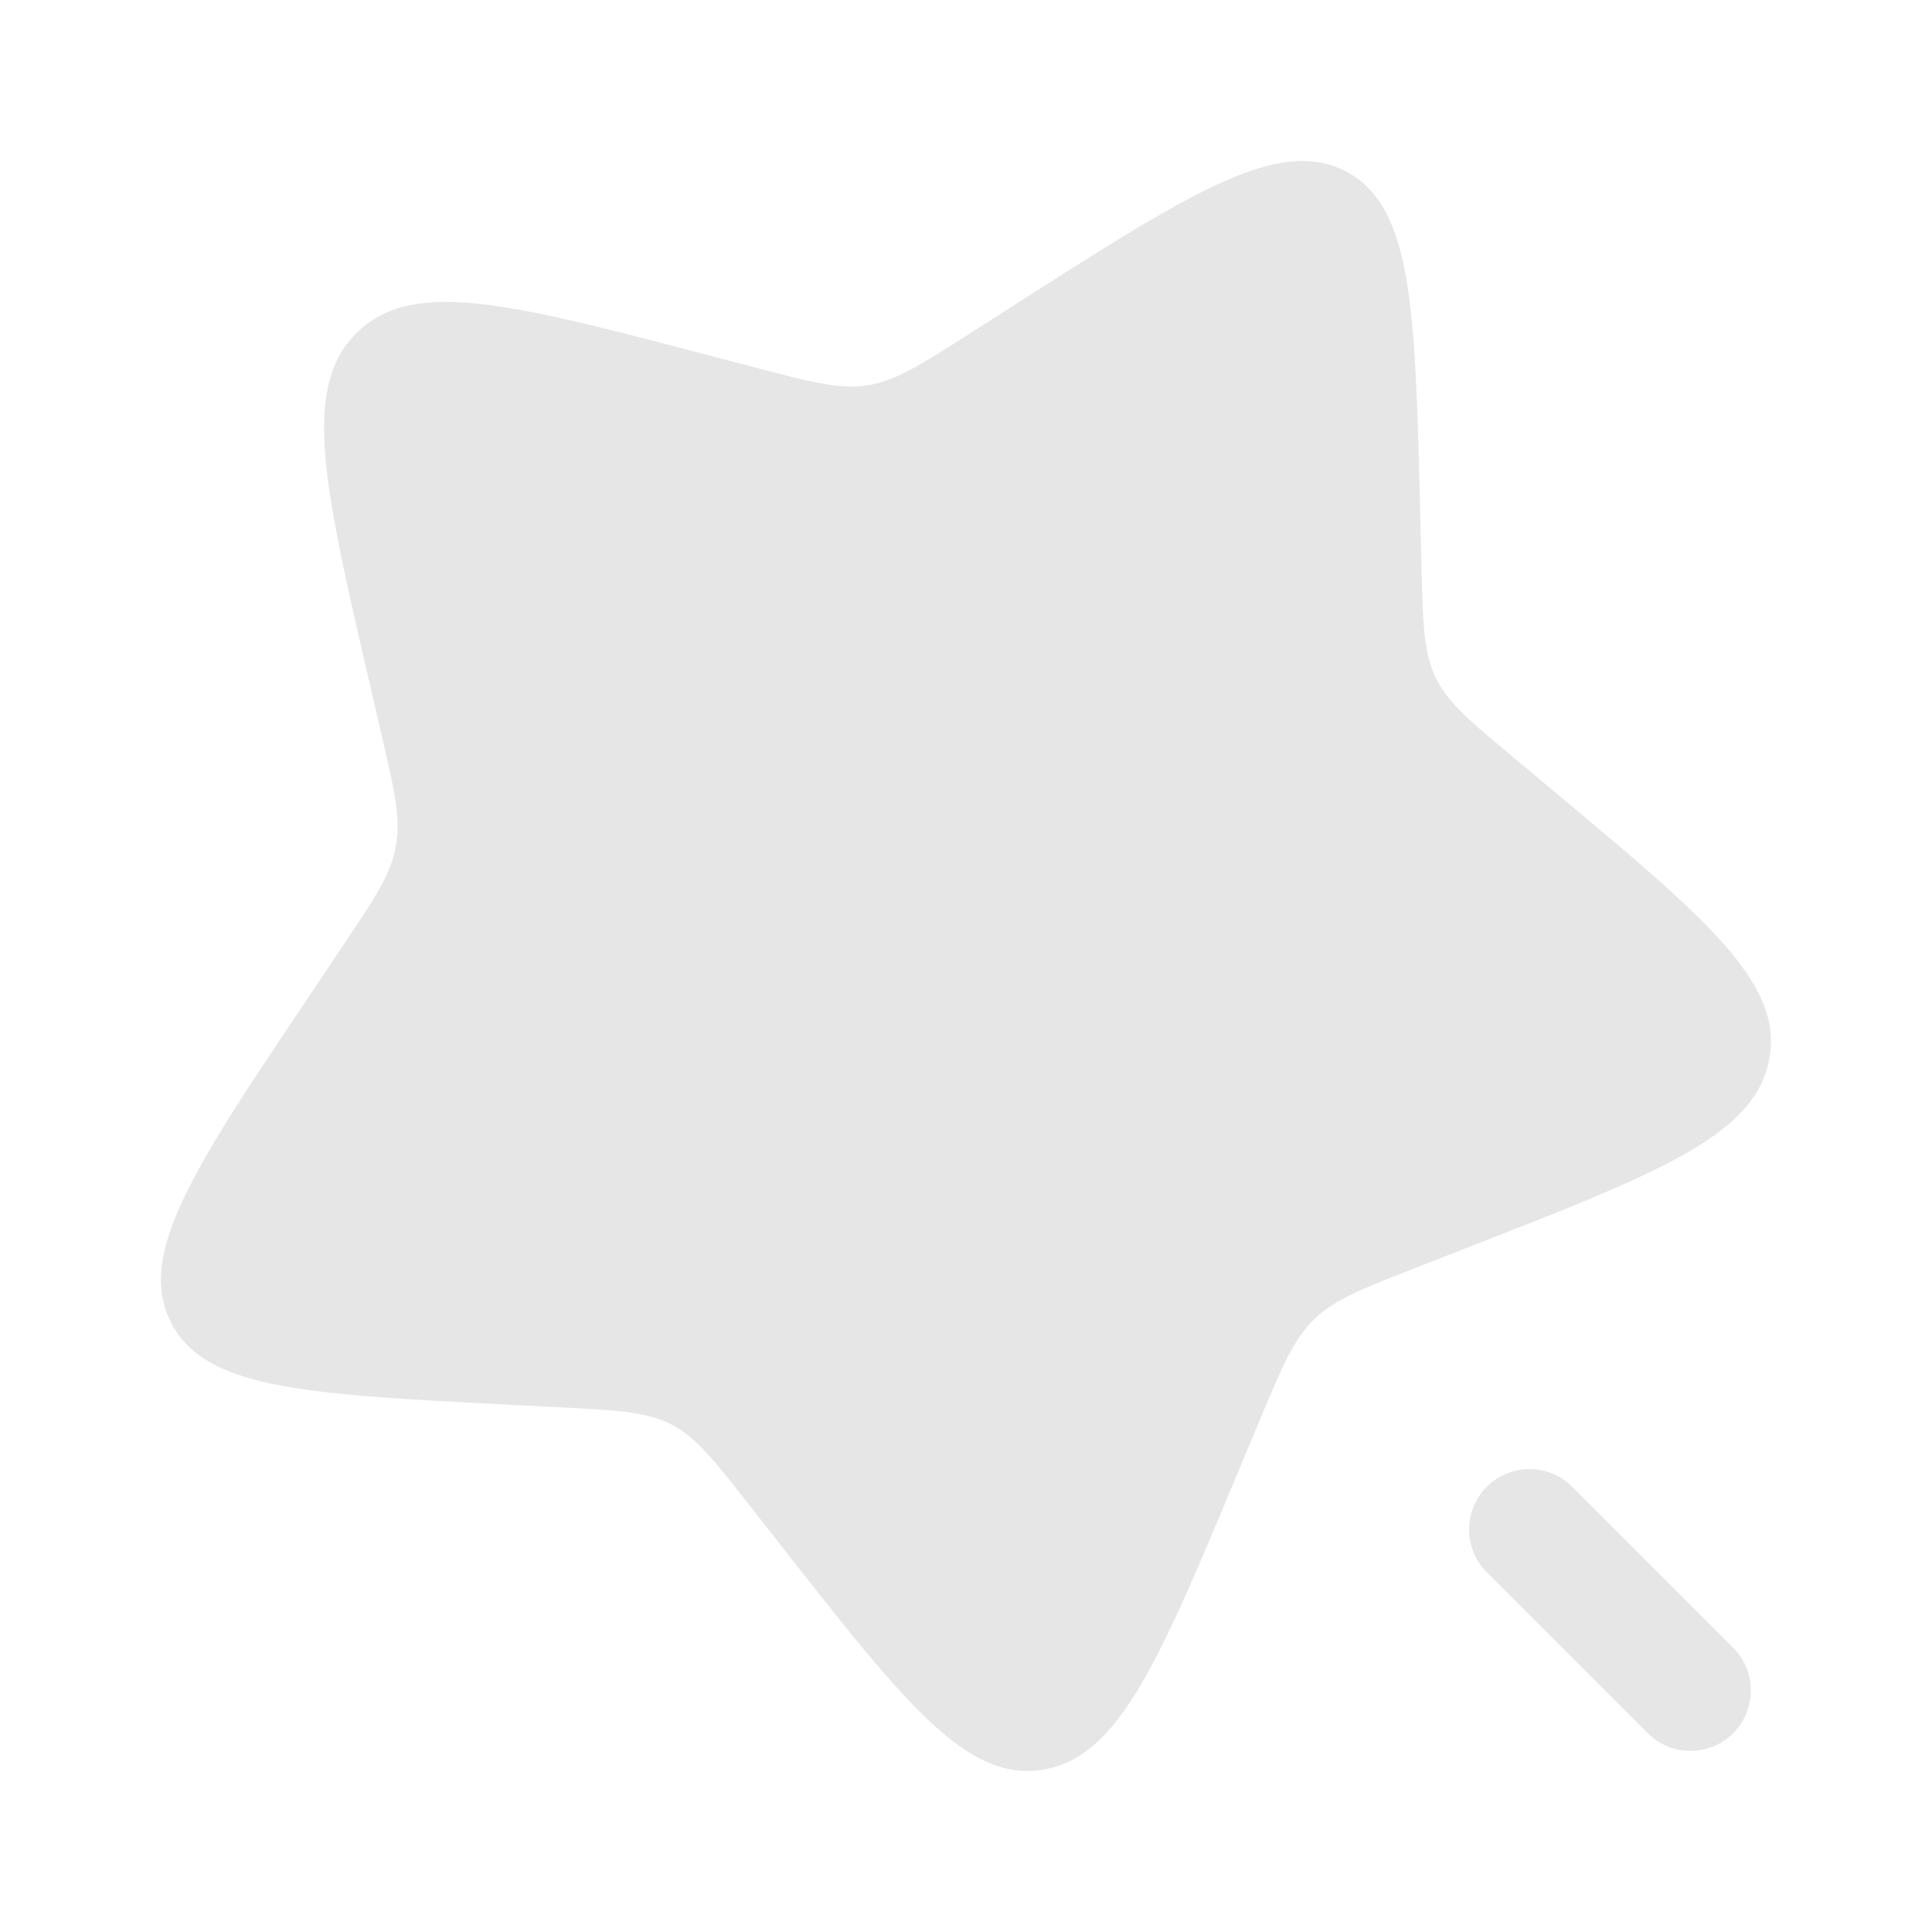 <svg xmlns="http://www.w3.org/2000/svg" width="30" height="30" fill="none"><path fill="#E6E6E6" d="M20.892 2.658c-1.044-.537-2.402.33-5.119 2.064l-.702.449c-.772.493-1.158.74-1.591.81-.434.07-.865-.042-1.728-.268l-.785-.206c-3.036-.795-4.554-1.193-5.423-.343-.869.85-.513 2.384.197 5.453l.184.794c.202.872.303 1.308.22 1.741-.081.433-.337.814-.848 1.576l-.465.693c-1.8 2.68-2.699 4.021-2.192 5.084.507 1.063 2.085 1.144 5.24 1.306l.817.042c.897.046 1.345.07 1.728.266.382.197.655.545 1.202 1.242l.498.634c1.924 2.452 2.886 3.678 4.068 3.485 1.183-.193 1.802-1.677 3.042-4.646l.32-.768c.353-.843.53-1.265.848-1.576.318-.311.743-.477 1.592-.808l.773-.302c2.988-1.165 4.482-1.748 4.705-2.93.224-1.181-.97-2.18-3.36-4.177l-.618-.517c-.679-.567-1.018-.85-1.204-1.24-.186-.39-.197-.84-.219-1.741l-.02-.821c-.077-3.172-.116-4.758-1.16-5.296zm3.521 20.429a.937.937 0 0 0-1.326 1.326l2.5 2.5a.937.937 0 0 0 1.326-1.326l-2.5-2.5z"/></svg>